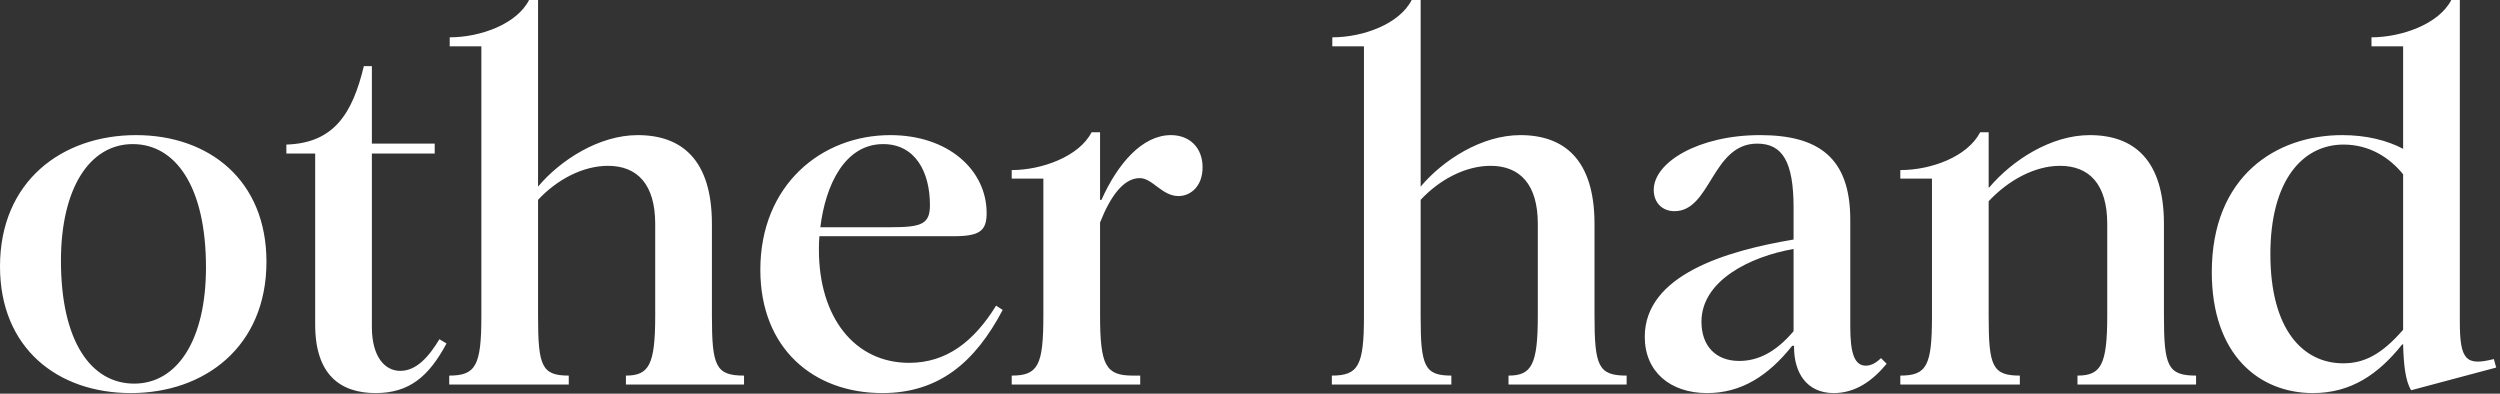 <svg xmlns="http://www.w3.org/2000/svg" fill="none" viewBox="0 0 127 20" height="20" width="127">
<rect x="0" y="0" width="127" height="20" fill="#333333" stroke="none"/>
<path fill="white" d="M6.648 19.968C2.928 19.968 2.95043e-06 17.688 2.95043e-06 13.536C2.95043e-06 9.192 3.168 6.864 6.912 6.864C10.608 6.864 13.536 9.144 13.536 13.296C13.536 17.616 10.392 19.968 6.648 19.968ZM6.816 19.488C9 19.488 10.464 17.28 10.464 13.584C10.464 9.456 8.904 7.32 6.744 7.32C4.56 7.32 3.096 9.552 3.096 13.248C3.096 17.352 4.632 19.488 6.816 19.488ZM19.083 19.968C17.307 19.968 16.011 19.056 16.011 16.488V7.8H14.547V7.344C16.971 7.272 17.907 5.76 18.483 3.36H18.891V7.296H22.083V7.8H18.891V16.608C18.891 18.144 19.563 18.84 20.331 18.84C21.147 18.84 21.771 18.144 22.323 17.232L22.683 17.448C21.795 19.104 20.811 19.968 19.083 19.968ZM22.821 19.08C24.165 19.08 24.453 18.576 24.453 16.08V2.352H22.845V1.896C24.405 1.896 26.253 1.224 26.877 1.04904e-05H27.333V9.48C28.461 8.136 30.429 6.864 32.397 6.864C34.629 6.864 36.165 8.112 36.165 11.376V16.032C36.165 18.6 36.357 19.08 37.797 19.08V19.536H31.797V19.08C32.973 19.08 33.285 18.528 33.285 16.032V11.376C33.285 9.36 32.373 8.424 30.885 8.424C29.613 8.424 28.293 9.12 27.333 10.152V16.08C27.333 18.6 27.525 19.08 28.893 19.08V19.536H22.821V19.08ZM44.817 19.968C41.337 19.968 38.625 17.712 38.625 13.704C38.625 9.408 41.721 6.864 45.225 6.864C48.177 6.864 50.121 8.64 50.121 10.824C50.121 11.736 49.761 12 48.441 12H41.625C41.601 12.264 41.601 12.456 41.601 12.696C41.601 16.104 43.401 18.432 46.185 18.432C48.081 18.432 49.473 17.352 50.601 15.528L50.937 15.744C49.521 18.432 47.673 19.968 44.817 19.968ZM41.673 11.544H45.249C46.833 11.544 47.241 11.376 47.241 10.416C47.241 8.736 46.497 7.32 44.865 7.32C42.921 7.32 41.937 9.384 41.673 11.544ZM51.395 19.08C52.739 19.08 53.003 18.552 53.003 16.032V9.072H51.395V8.64C52.931 8.64 54.827 7.944 55.451 6.72H55.883V10.152H55.955C56.771 8.328 58.019 6.864 59.483 6.864C60.443 6.864 61.091 7.512 61.091 8.496C61.091 9.48 60.467 9.96 59.867 9.96C59.027 9.96 58.547 9.048 57.899 9.048C57.083 9.048 56.411 9.96 55.883 11.304V16.032C55.883 18.552 56.171 19.08 57.539 19.08H57.923V19.536H51.395V19.08ZM67.657 19.08C69.001 19.08 69.289 18.576 69.289 16.08V2.352H67.681V1.896C69.241 1.896 71.089 1.224 71.713 1.04904e-05H72.169V9.48C73.297 8.136 75.265 6.864 77.233 6.864C79.465 6.864 81.001 8.112 81.001 11.376V16.032C81.001 18.6 81.193 19.08 82.633 19.08V19.536H76.633V19.08C77.809 19.08 78.121 18.528 78.121 16.032V11.376C78.121 9.36 77.209 8.424 75.721 8.424C74.449 8.424 73.129 9.12 72.169 10.152V16.08C72.169 18.6 72.361 19.08 73.729 19.08V19.536H67.657V19.08ZM86.722 19.968C84.826 19.968 83.554 18.864 83.554 17.112C83.554 13.968 87.682 12.744 91.114 12.168V10.56C91.114 8.232 90.562 7.296 89.266 7.296C86.962 7.296 86.914 10.728 85.066 10.728C84.442 10.728 84.01 10.296 84.01 9.648C84.01 8.232 86.314 6.864 89.41 6.864C92.362 6.864 93.994 7.992 93.994 11.16V16.608C93.994 17.952 94.21 18.576 94.786 18.576C95.05 18.576 95.314 18.432 95.554 18.192L95.842 18.48C95.146 19.32 94.282 19.968 93.154 19.968C91.762 19.968 91.138 18.912 91.138 17.64V17.568H91.042C89.818 19.104 88.45 19.968 86.722 19.968ZM88.354 18.336C89.29 18.336 90.202 17.904 91.114 16.824V12.648C88.906 13.032 86.434 14.256 86.434 16.344C86.434 17.568 87.154 18.336 88.354 18.336ZM105.536 19.08C106.736 19.08 107.048 18.528 107.048 16.032V11.376C107.048 9.36 106.136 8.424 104.648 8.424C103.352 8.424 102.008 9.168 101.024 10.224V16.08C101.024 18.6 101.216 19.08 102.608 19.08V19.536H96.536V19.08C97.88 19.08 98.144 18.576 98.144 16.08V9.072H96.536V8.64C98.096 8.64 99.944 7.968 100.592 6.72H101.024V9.528H101.048C102.224 8.136 104.192 6.864 106.16 6.864C108.392 6.864 109.928 8.112 109.928 11.376V16.032C109.928 18.6 110.12 19.08 111.56 19.08V19.536H105.536V19.08ZM117.495 19.968C114.759 19.968 112.359 18.024 112.359 13.824C112.359 8.928 115.647 6.864 118.983 6.864C120.207 6.864 121.263 7.128 122.079 7.56V2.352H120.471V1.896C121.959 1.896 123.879 1.248 124.527 1.04904e-05H124.959V16.344C124.959 18.288 125.271 18.6 126.687 18.24L126.807 18.672L122.487 19.824C122.199 19.368 122.103 18.528 122.079 17.496H122.031C120.807 19.032 119.415 19.968 117.495 19.968ZM119.031 18.456C120.063 18.456 120.951 18.048 122.079 16.752V8.856C121.383 7.992 120.351 7.344 119.055 7.344C116.967 7.344 115.335 9.168 115.335 12.912C115.335 16.776 117.015 18.456 119.031 18.456Z"></path>
</svg>
